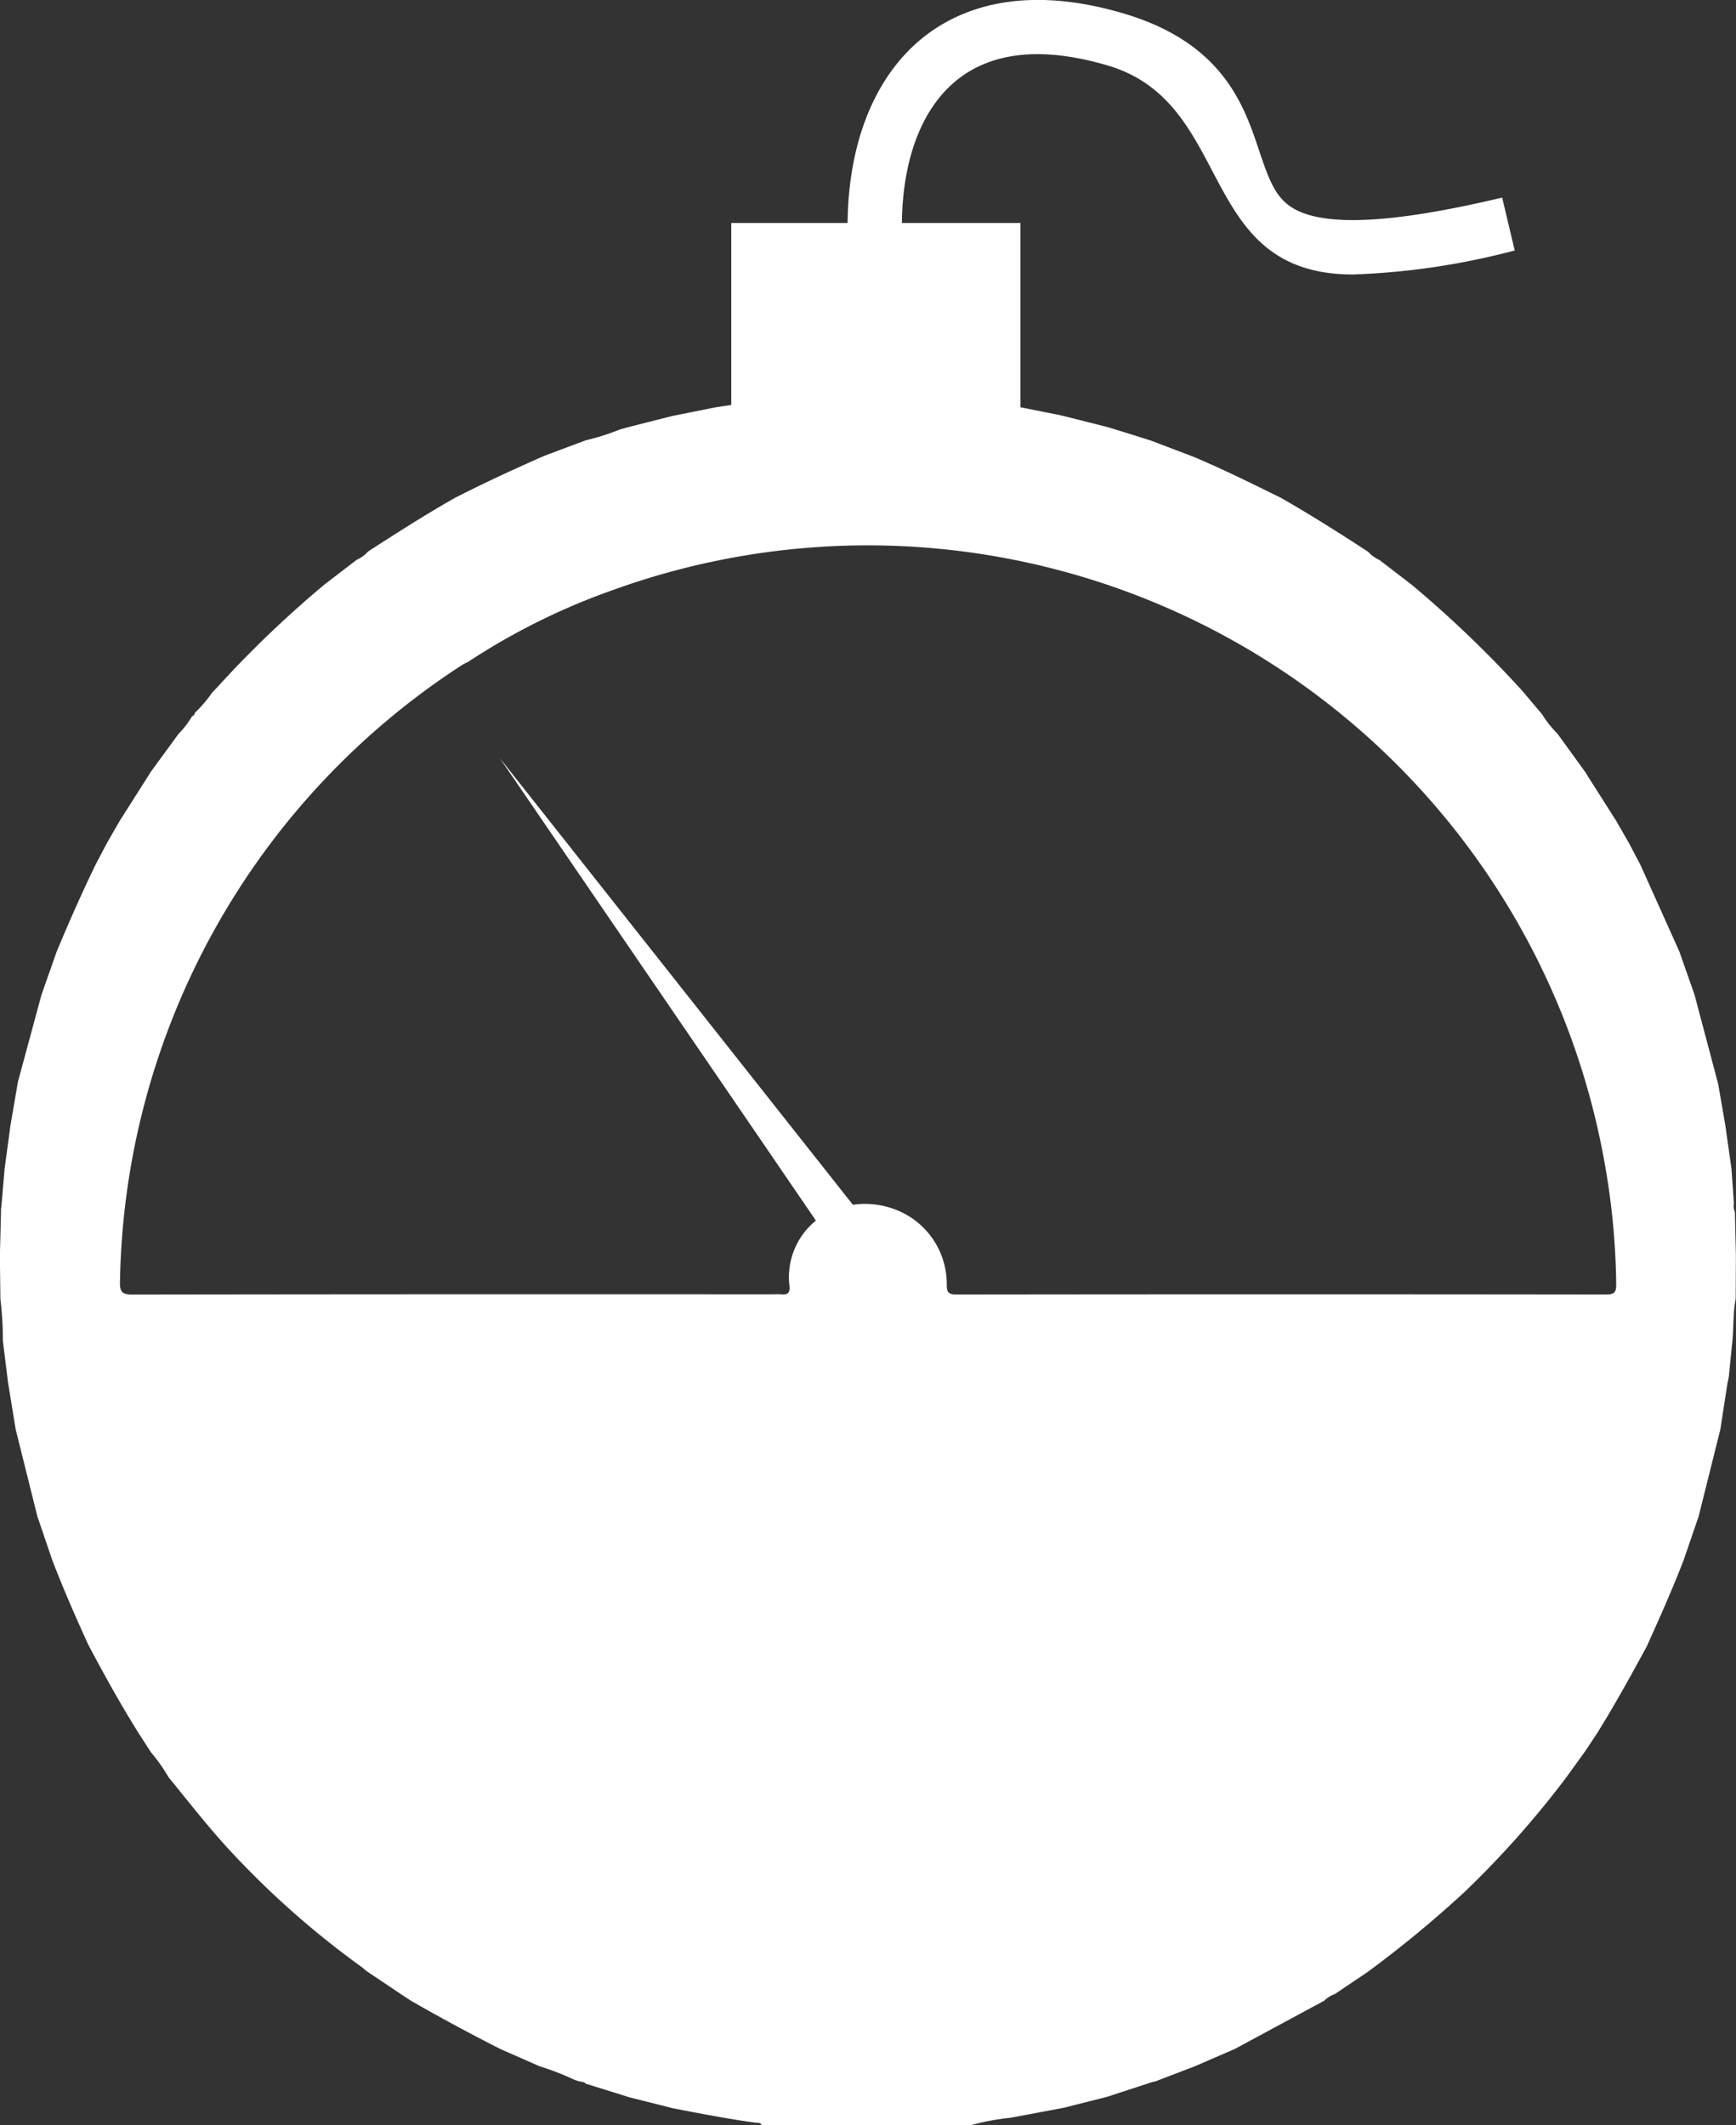 <svg id="Group_99" data-name="Group 99" xmlns="http://www.w3.org/2000/svg" xmlns:xlink="http://www.w3.org/1999/xlink" width="75.938" height="92.962" viewBox="0 0 75.938 92.962">
  <rect x="0" y="0" width="75.938" height="92.962" fill="#333333" stroke="none"/>
  <defs>
    <linearGradient id="linear-gradient" x1="0.5" y1="-0.197" x2="-0.429" y2="1.208" gradientUnits="objectBoundingBox">
      <stop offset="0" stop-color="#fff"/>
      <stop offset="1" stop-color="#fff"/>
    </linearGradient>
  </defs>
  <g id="xLWoya.tif" transform="translate(0 17.233)">
    <g id="Group_42" data-name="Group 42" transform="translate(0)">
      <path id="Path_132" data-name="Path 132" d="M2361.069,303.375h-9.129c-.05-.142-.184-.1-.281-.117-1.214-.165-2.417-.4-3.619-.632l-1.9-.48-1.9-.593a.229.229,0,0,0-.213-.075q-.022-.046-.063-.021l-.21-.069a10.967,10.967,0,0,0-1.516-.589l-1.715-.754q-1.975-1-3.895-2.1l-.412-.268-1.585-1.063c-.059-.051-.114-.107-.177-.152a38.823,38.823,0,0,1-5.721-5.047c-.971-1.041-1.841-2.167-2.742-3.267a7.237,7.237,0,0,0-.76-1.079l-.524-.809c-.8-1.274-1.531-2.594-2.235-3.926-.554-1.214-1.087-2.436-1.566-3.682q-.324-.951-.648-1.9l-.95-3.806-.334-2.043q-.115-.925-.23-1.851a14.127,14.127,0,0,0-.106-1.811q-.012-.95-.023-1.9.024-.951.049-1.9l0-.155.019-.123.138-1.626q.129-.954.258-1.908.163-.949.326-1.9l1.03-3.805.669-1.9c.534-1.285,1.1-2.556,1.705-3.808l.5-.948.549-.952,1.2-1.891.163-.259,1.208-1.652a3.927,3.927,0,0,0,.589-.766.212.212,0,0,0,.131-.17l-.007.016a5.568,5.568,0,0,0,.745-.868q.482-.519.965-1.038a47.937,47.937,0,0,1,3.974-3.718l1.395-1.07a1.4,1.4,0,0,0,.5-.365c1.256-.811,2.515-1.617,3.816-2.354,1.28-.651,2.582-1.255,3.9-1.833l1.8-.674a10.454,10.454,0,0,0,1.51-.479l.39-.108,1.905-.482,1.9-.379,1.907-.29.3-.047c.039.042.062.012.084-.018l1.512-.122,1.906-.091.1,0,.046.01.044-.018,1.337-.005.185.008.191.009,1.905.09,1.667.144,2.136.332,1.751.349,2.052.516.572.174,1.325.416,1.9.724c1.286.543,2.536,1.164,3.788,1.781,1.3.741,2.563,1.542,3.816,2.36a1.428,1.428,0,0,0,.492.355l1.405,1.08a49.3,49.3,0,0,1,4.836,4.635l.879,1.042a4.856,4.856,0,0,0,.675.851l1.231,1.7.125.206,1.208,1.9.557.97.492.932,1.711,3.806.667,1.9,1.034,3.9q.156.9.312,1.8.134.952.269,1.9.052.714.1,1.427c0,.031.006.062.009.093a.608.608,0,0,0,.041.375q.022.955.045,1.91-.005.95-.01,1.9c-.124.63-.081,1.273-.15,1.908-.007.062-.014.124-.021.187l-.008.092-.122,1.221-.02.1c-.014.069-.029.138-.043.207q-.154,1-.307,1.993l-.95,3.805-.652,1.9c-.495,1.288-1.059,2.547-1.625,3.8-.7,1.285-1.4,2.564-2.176,3.8l-.5.757-.828,1.146a41.666,41.666,0,0,1-4.463,5.027,49.416,49.416,0,0,1-4.234,3.494l-1.441.971a1.153,1.153,0,0,0-.451.282l-3.9,2.106-1.8.78-1.707.652-.1.017-2,.654-1.9.48q-1.155.217-2.309.434A10.636,10.636,0,0,0,2361.069,303.375Zm-5.94-40.053a3.682,3.682,0,0,1,2.666,0,3.483,3.483,0,0,1,2.239,3.253c0,.334.039.46.421.46q14.214-.018,28.428,0c.373,0,.438-.117.434-.459a31.585,31.585,0,0,0-.472-5.1,32.742,32.742,0,0,0-43.317-25.289,29.179,29.179,0,0,0-6.437,3.18,2.645,2.645,0,0,0-.25.128,32.785,32.785,0,0,0-14.973,27c-.009.44.115.543.547.542q13.971-.02,27.943-.01c.143,0,.286-.012.427,0,.277.026.4-.045.368-.365A3.183,3.183,0,0,1,2355.129,263.322Z" transform="translate(-2318.62 -227.646)" fill="url(#linear-gradient)"/>
    </g>
    <path id="Path_133" data-name="Path 133" d="M0,0,28.148,4.279l.951-1.9Z" transform="translate(21.855 15.916) rotate(47)" fill="url(#linear-gradient)"/>
  </g>
  <rect id="Rectangle_30" data-name="Rectangle 30" width="12.648" height="8.083" transform="translate(31.988 9.754)" fill="url(#linear-gradient)"/>
  <path id="Path_134" data-name="Path 134" d="M2730.625,58.43c-6.912,0-5.115-7.5-10.75-9.147-2.852-.836-5.089-.6-6.648.7-1.8,1.5-2.622,4.409-2.249,7.971l-2.364.248c-.458-4.364.668-8.025,3.09-10.045,1.517-1.265,4.281-2.493,8.84-1.157,4.394,1.287,5.309,4.027,5.978,6.027.492,1.473.8,2.261,1.844,2.684,1.51.611,4.383.4,8.781-.644l.549,2.313A31.892,31.892,0,0,1,2730.625,58.43Z" transform="translate(-2671.438 -46.424)" fill="url(#linear-gradient)"/>
</svg>
